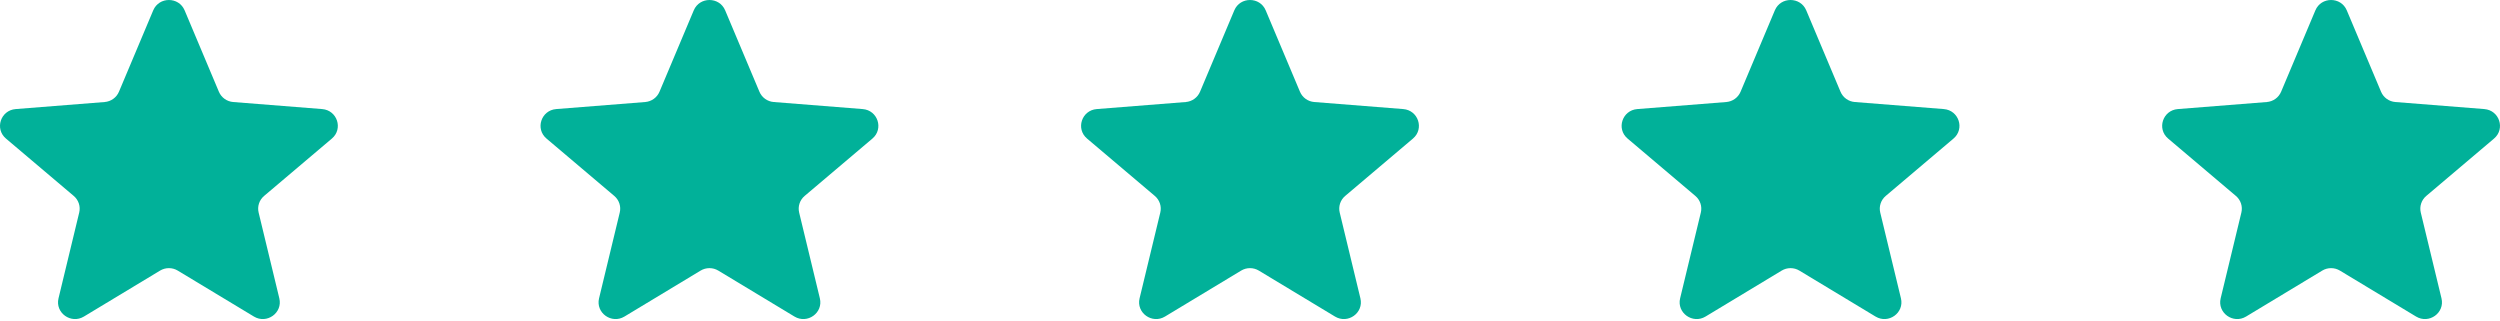 <svg width="148" height="19" viewBox="0 0 148 19" fill="none" xmlns="http://www.w3.org/2000/svg">
<g clip-path="url(#clip0_8364_3389)">
<path d="M9.071 0.612C9.415 -0.204 10.585 -0.204 10.929 0.612L12.958 5.431C13.103 5.775 13.431 6.011 13.807 6.04L19.073 6.457C19.965 6.528 20.327 7.628 19.647 8.203L15.635 11.599C15.348 11.841 15.223 12.222 15.311 12.584L16.536 17.661C16.744 18.521 15.797 19.201 15.033 18.74L10.524 16.02C10.203 15.825 9.797 15.825 9.475 16.02L4.967 18.74C4.203 19.201 3.256 18.521 3.464 17.661L4.689 12.584C4.777 12.222 4.652 11.841 4.365 11.599L0.353 8.203C-0.327 7.628 0.035 6.528 0.927 6.457L6.193 6.04C6.569 6.011 6.897 5.775 7.042 5.431L9.071 0.612Z" fill="#01B199"/>
<path d="M41.071 0.612C41.415 -0.204 42.585 -0.204 42.929 0.612L44.958 5.431C45.103 5.775 45.431 6.011 45.807 6.04L51.073 6.457C51.965 6.528 52.327 7.628 51.647 8.203L47.635 11.599C47.348 11.841 47.223 12.222 47.31 12.584L48.536 17.661C48.744 18.521 47.797 19.201 47.033 18.74L42.525 16.02C42.203 15.825 41.797 15.825 41.475 16.02L36.967 18.74C36.203 19.201 35.256 18.521 35.464 17.661L36.689 12.584C36.777 12.222 36.652 11.841 36.365 11.599L32.353 8.203C31.673 7.628 32.035 6.528 32.927 6.457L38.193 6.04C38.569 6.011 38.897 5.775 39.042 5.431L41.071 0.612Z" fill="#01B199"/>
<path d="M73.071 0.612C73.415 -0.204 74.585 -0.204 74.929 0.612L76.958 5.431C77.103 5.775 77.43 6.011 77.807 6.04L83.073 6.457C83.965 6.528 84.327 7.628 83.647 8.203L79.635 11.599C79.348 11.841 79.223 12.222 79.311 12.584L80.536 17.661C80.744 18.521 79.797 19.201 79.033 18.74L74.524 16.02C74.202 15.825 73.797 15.825 73.475 16.02L68.967 18.74C68.203 19.201 67.256 18.521 67.463 17.661L68.689 12.584C68.777 12.222 68.652 11.841 68.365 11.599L64.353 8.203C63.673 7.628 64.035 6.528 64.927 6.457L70.193 6.04C70.569 6.011 70.897 5.775 71.042 5.431L73.071 0.612Z" fill="#01B199"/>
<path d="M105.071 0.612C105.414 -0.204 106.585 -0.204 106.929 0.612L108.958 5.431C109.103 5.775 109.43 6.011 109.807 6.04L115.073 6.457C115.965 6.528 116.327 7.628 115.647 8.203L111.635 11.599C111.348 11.841 111.223 12.222 111.31 12.584L112.536 17.661C112.744 18.521 111.797 19.201 111.033 18.74L106.524 16.02C106.202 15.825 105.797 15.825 105.475 16.02L100.967 18.74C100.203 19.201 99.256 18.521 99.463 17.661L100.689 12.584C100.777 12.222 100.652 11.841 100.365 11.599L96.353 8.203C95.673 7.628 96.035 6.528 96.927 6.457L102.193 6.04C102.569 6.011 102.897 5.775 103.042 5.431L105.071 0.612Z" fill="#01B199"/>
<path d="M137.071 0.612C137.414 -0.204 138.585 -0.204 138.929 0.612L140.958 5.431C141.103 5.775 141.43 6.011 141.806 6.04L147.072 6.457C147.965 6.528 148.326 7.628 147.647 8.203L143.635 11.599C143.348 11.841 143.223 12.222 143.31 12.584L144.536 17.661C144.744 18.521 143.797 19.201 143.033 18.74L138.524 16.02C138.202 15.825 137.797 15.825 137.475 16.02L132.967 18.74C132.203 19.201 131.256 18.521 131.463 17.661L132.689 12.584C132.777 12.222 132.652 11.841 132.365 11.599L128.353 8.203C127.673 7.628 128.035 6.528 128.927 6.457L134.193 6.04C134.569 6.011 134.897 5.775 135.042 5.431L137.071 0.612Z" fill="#01B199"/>
</g>
<defs>
<clipPath id="clip0_8364_3389">
<rect width="148" height="18.889" fill="white"/>
</clipPath>
</defs>
</svg>
